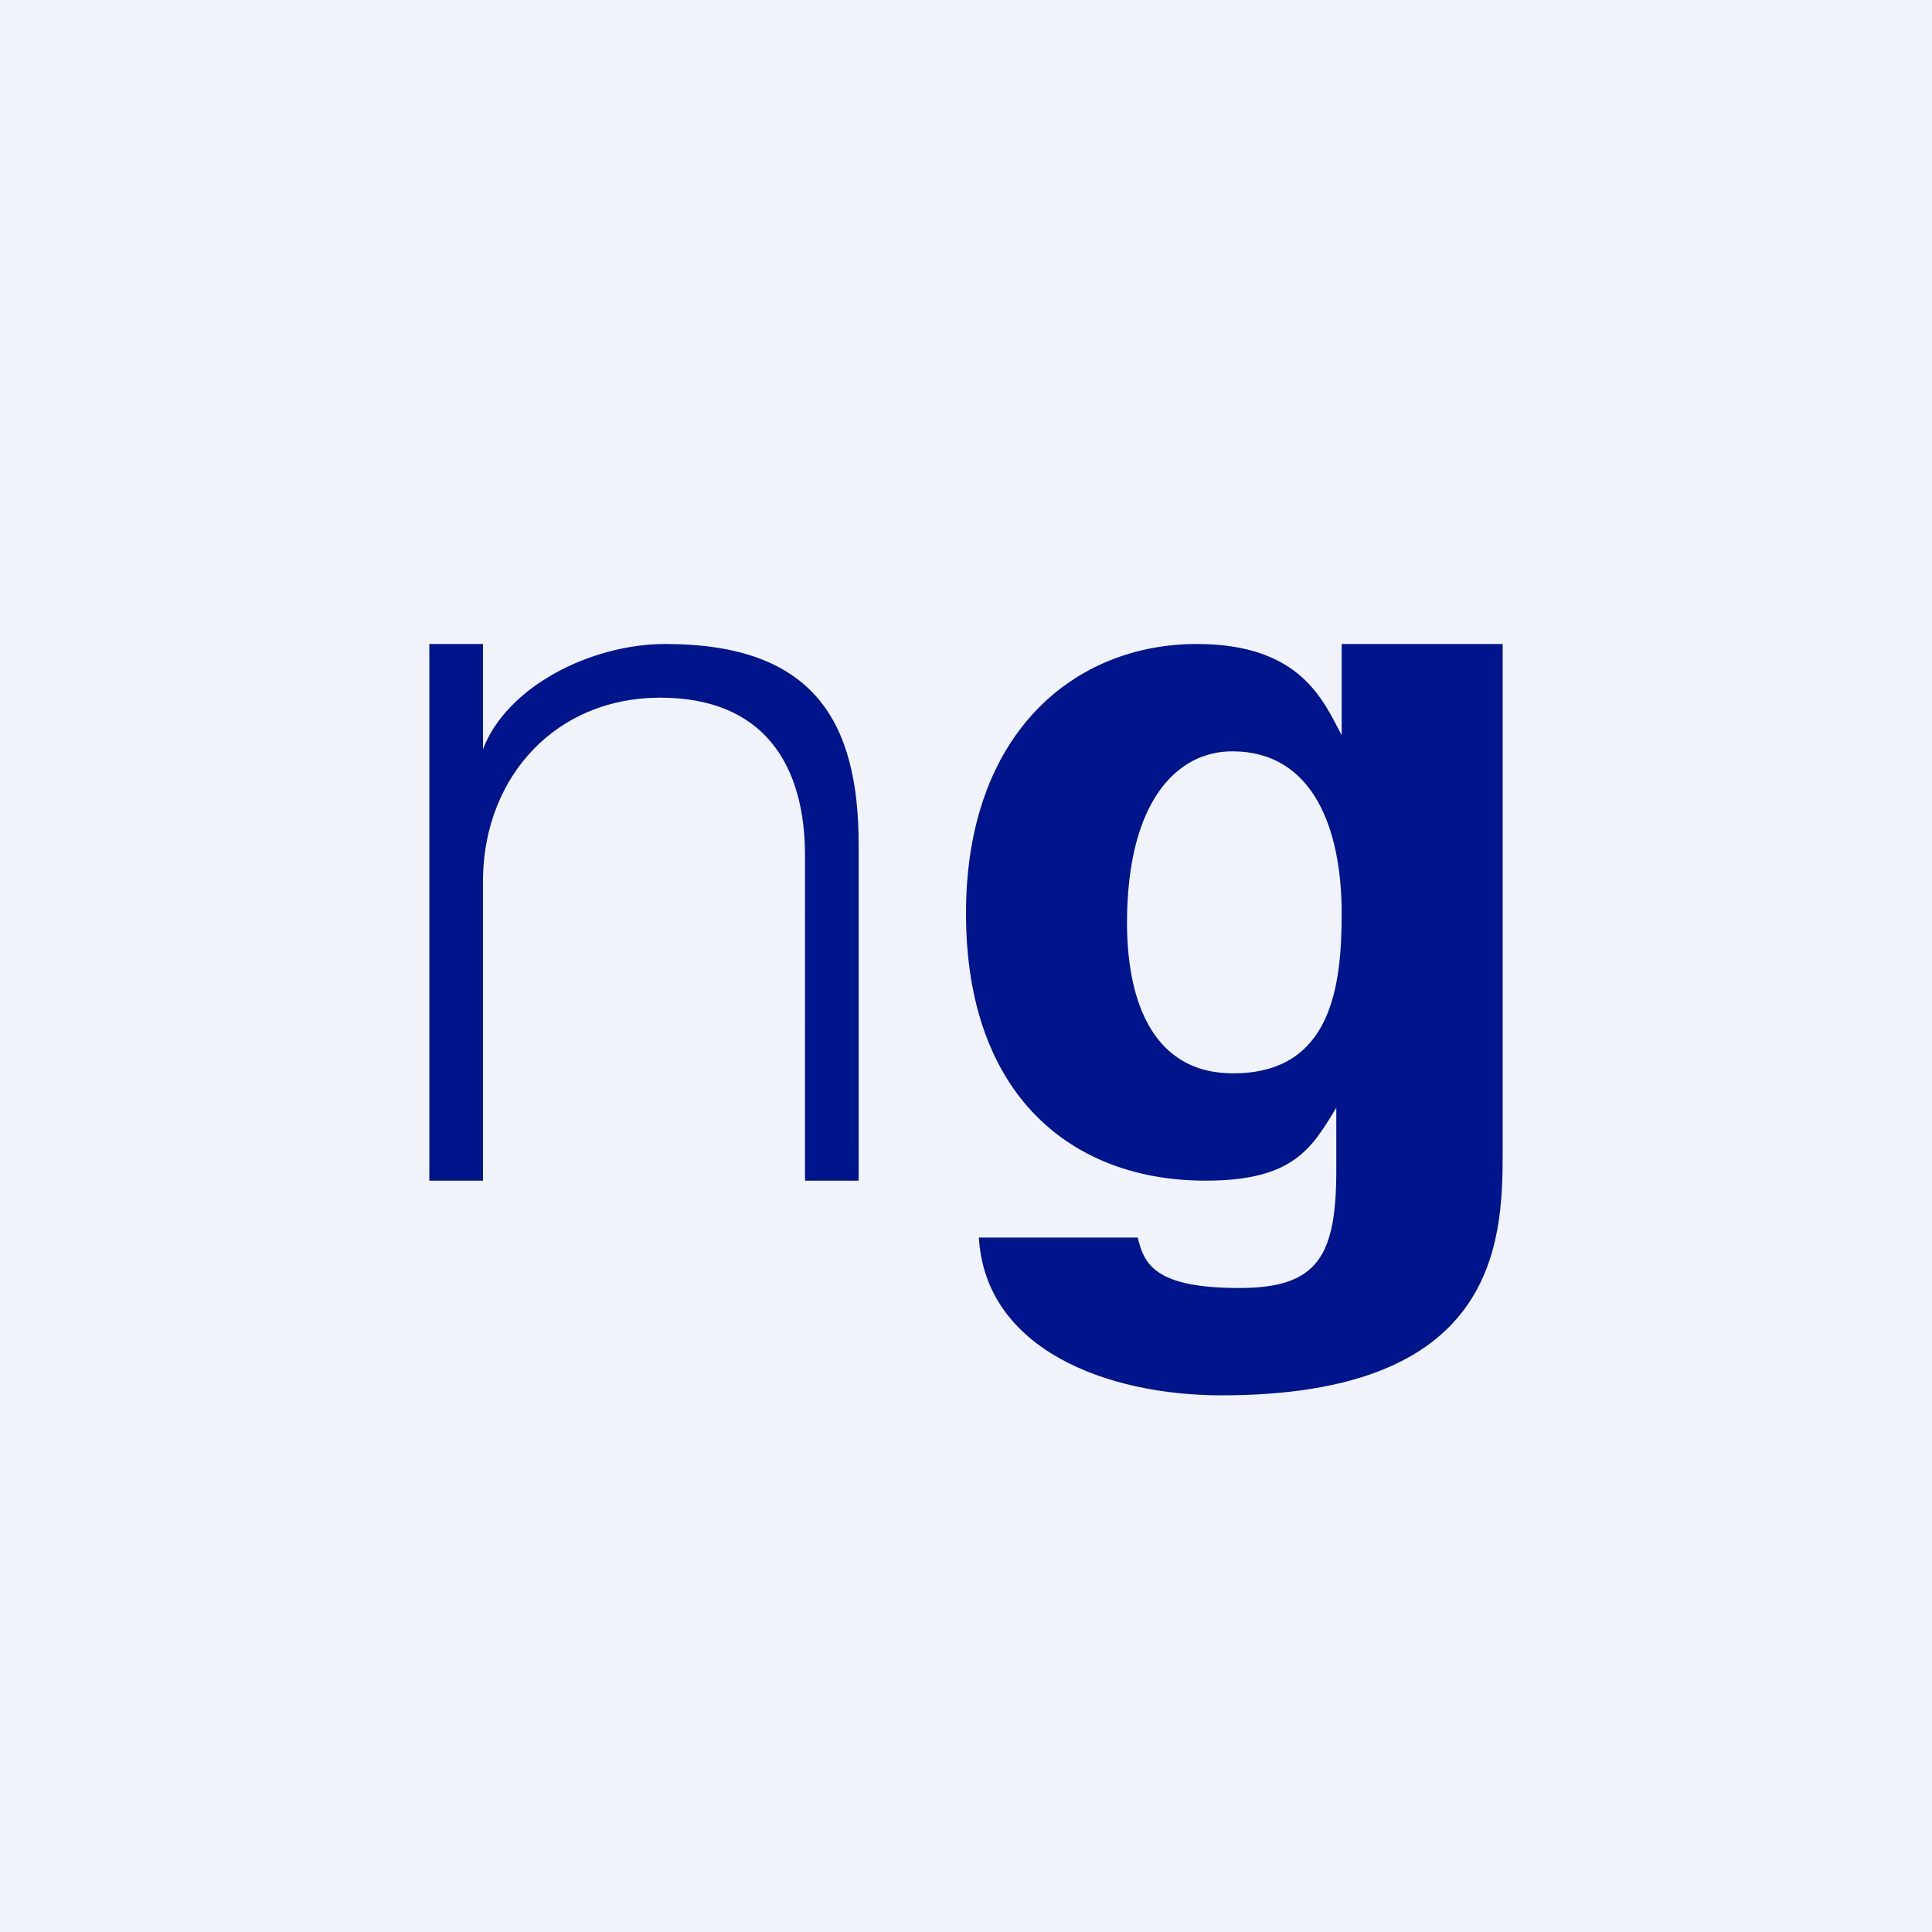 <!-- by TradingView --><svg width="18" height="18" viewBox="0 0 18 18" xmlns="http://www.w3.org/2000/svg"><path fill="#F0F3FA" d="M0 0h18v18H0z"/><path d="M14 6v4.75c0 .85-.07 2.25-2.62 2.25-1.07 0-2.2-.43-2.26-1.47h1.48c.06.25.16.47.95.47.73 0 .9-.3.9-1.1v-.58c-.23.38-.4.68-1.22.68C10 11 9 10.22 9 8.51 9 6.83 10.01 6 11.15 6c.97 0 1.18.53 1.35.85V6H14Zm-2.51 4c.92 0 1.01-.82 1.01-1.49 0-.78-.26-1.51-1.02-1.51-.51 0-.98.46-.98 1.6 0 .62.18 1.4.99 1.4ZM4 6h.5v.98C4.72 6.4 5.5 6 6.2 6 7.58 6 8 6.72 8 7.87V11h-.5V7.97c0-.84-.38-1.47-1.35-1.47-.96 0-1.63.72-1.65 1.67V11H4V6Z" fill="#00148C"/></svg>